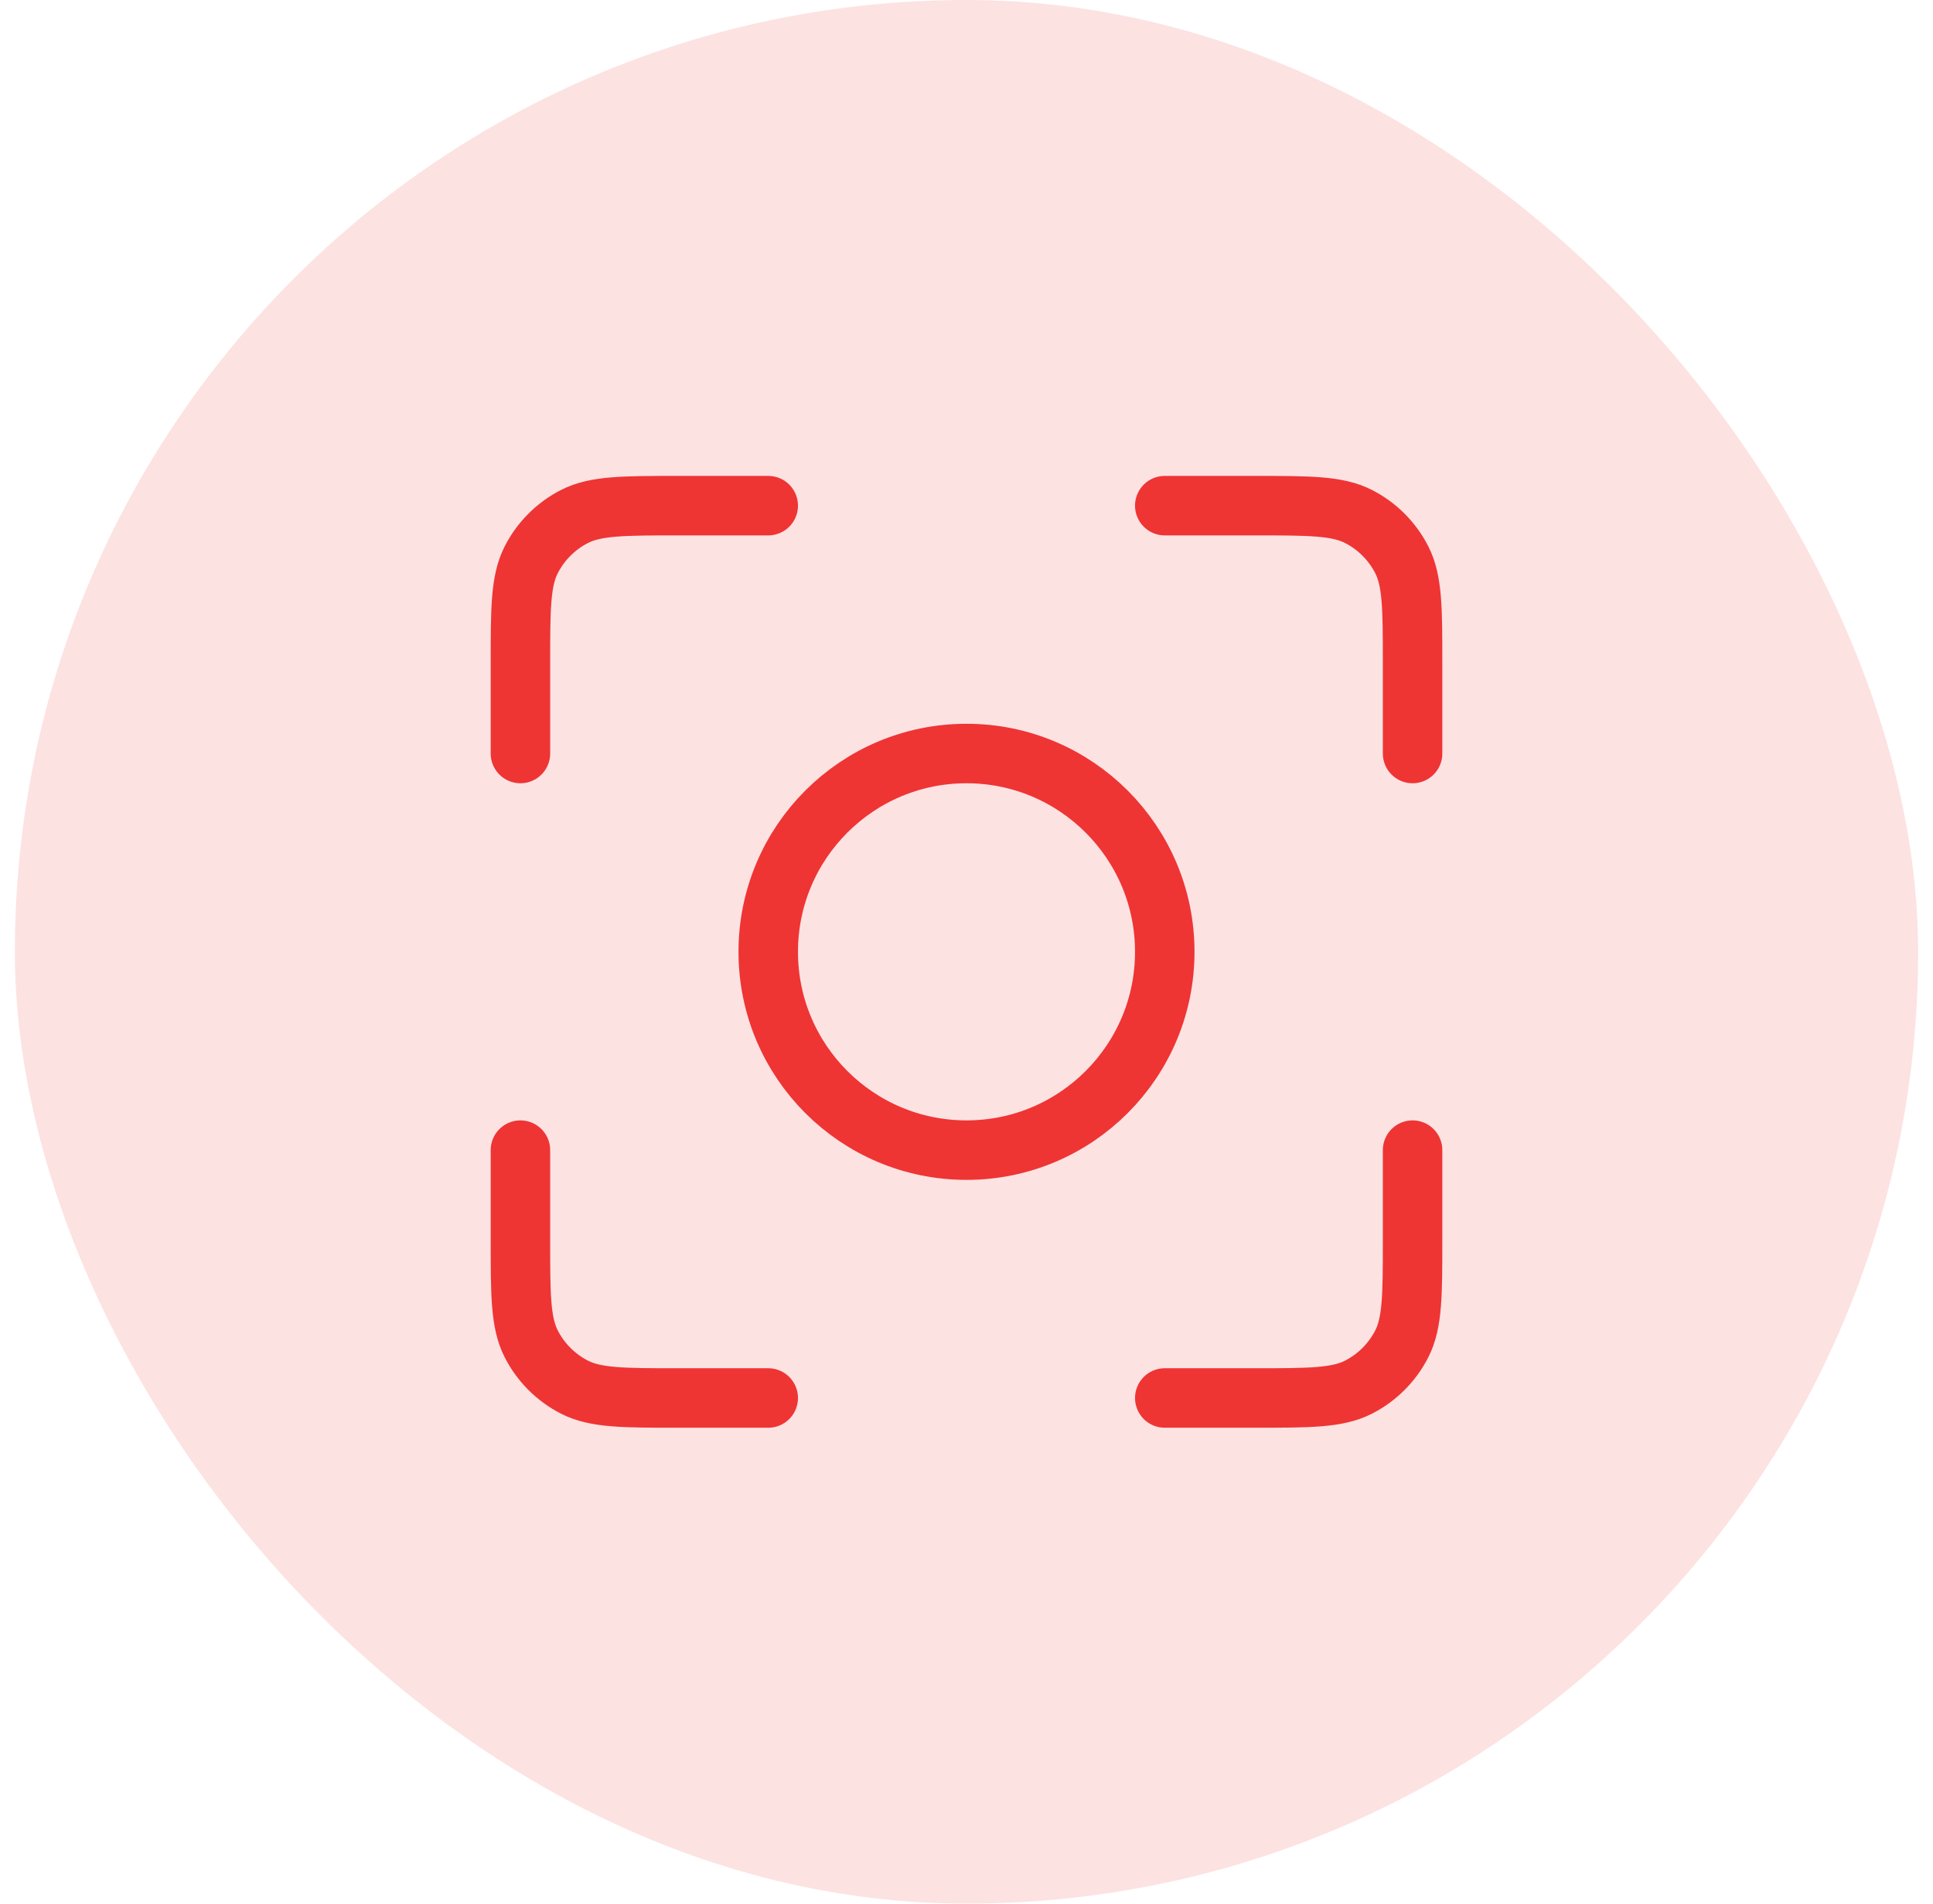 <svg width="65" height="64" viewBox="0 0 65 64" fill="none" xmlns="http://www.w3.org/2000/svg">
<rect x="0.5" width="64" height="64" rx="32" fill="#FDE2E2"/>
<path d="M25.833 17H22.833C20.966 17 20.033 17 19.32 17.363C18.693 17.683 18.183 18.193 17.863 18.82C17.5 19.533 17.5 20.466 17.5 22.333V25.333M25.833 47H22.833C20.966 47 20.033 47 19.32 46.637C18.693 46.317 18.183 45.807 17.863 45.18C17.5 44.467 17.5 43.533 17.5 41.667V38.667M47.5 25.333V22.333C47.5 20.466 47.5 19.533 47.137 18.82C46.817 18.193 46.307 17.683 45.68 17.363C44.967 17 44.033 17 42.167 17H39.167M47.5 38.667V41.667C47.5 43.533 47.5 44.467 47.137 45.18C46.817 45.807 46.307 46.317 45.68 46.637C44.967 47 44.033 47 42.167 47H39.167M39.167 32C39.167 35.682 36.182 38.667 32.5 38.667C28.818 38.667 25.833 35.682 25.833 32C25.833 28.318 28.818 25.333 32.5 25.333C36.182 25.333 39.167 28.318 39.167 32Z" stroke="#EF3434" stroke-width="2" stroke-linecap="round" stroke-linejoin="round"/>
</svg>
